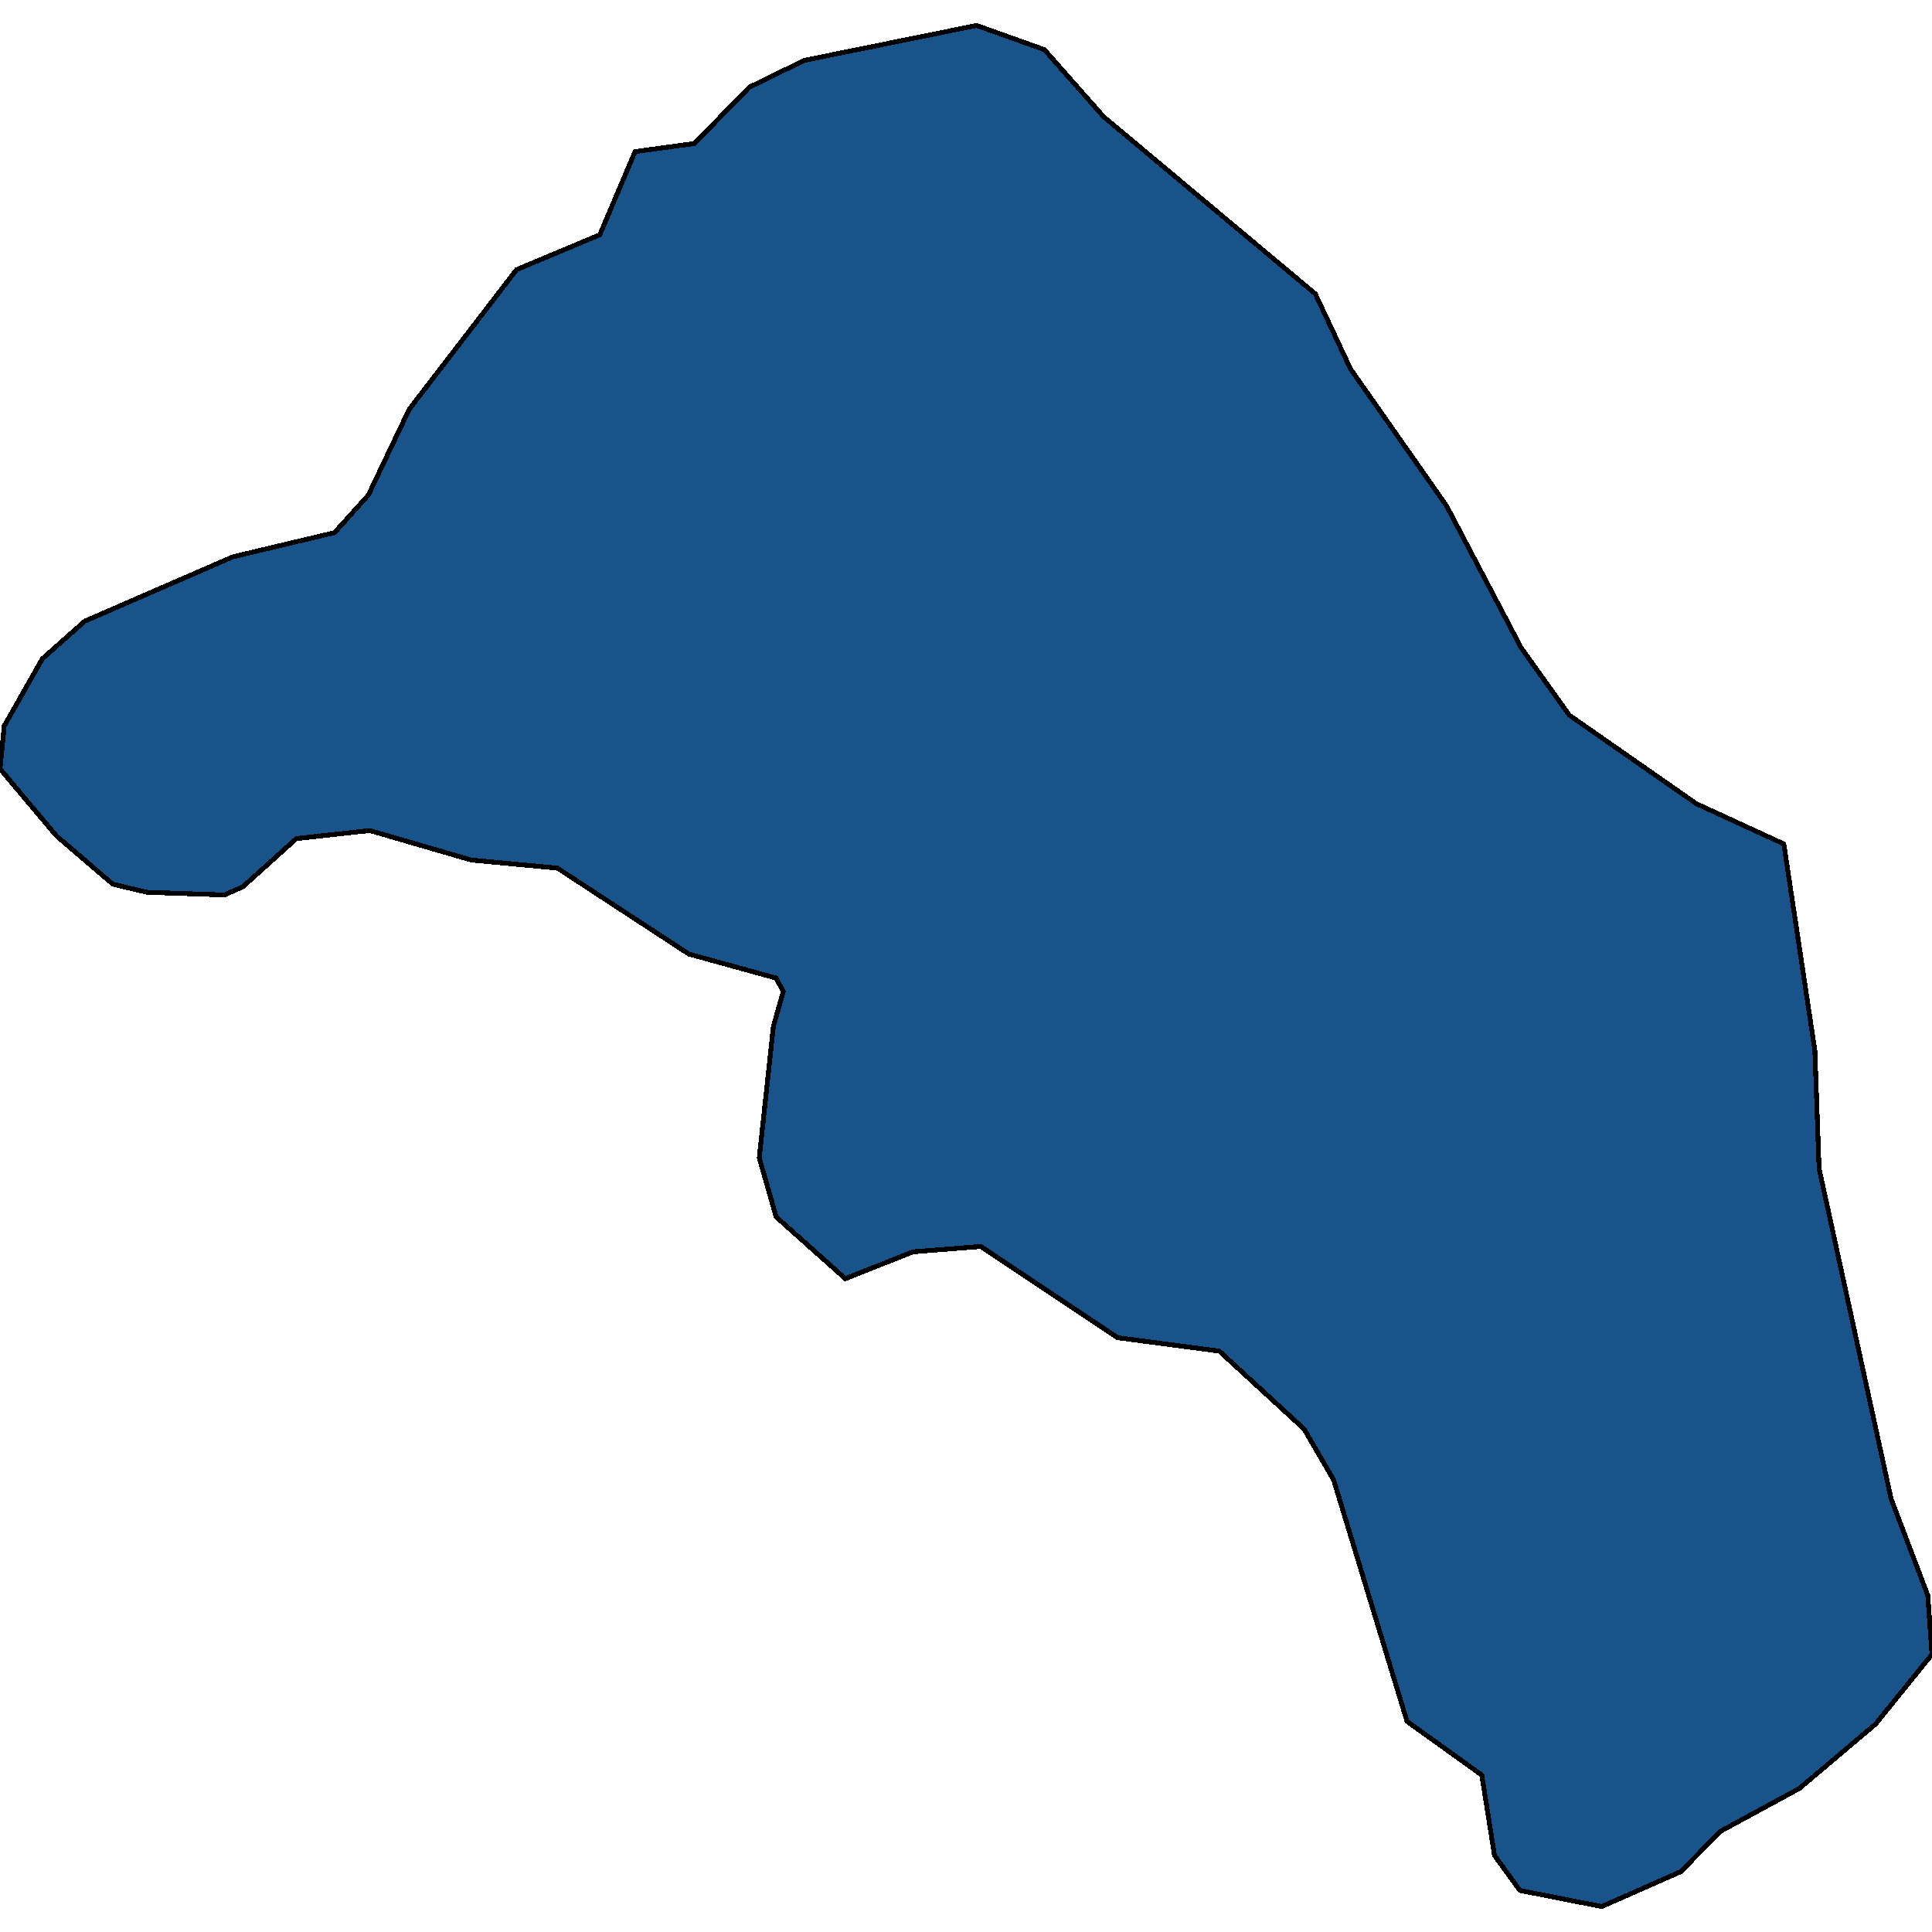 <svg xmlns="http://www.w3.org/2000/svg" width="400" height="400"><path style="stroke: black; fill: #18548a; shape-rendering: crispEdges; stroke-width: 1px;" d="M331.629,394.728L314.682,391.395L309.423,384.174L306.793,367.508L291.308,356.397L276.114,306.399L269.978,295.844L252.447,279.733L231.41,276.955L203.068,258.066L189.043,259.177L175.018,264.733L160.701,251.955L157.195,239.733L160.117,212.51L162.162,205.288L160.701,202.51L142.586,197.51L115.413,179.731L97.589,178.064L76.552,171.953L61.359,173.62L50.256,183.62L46.457,185.287L30.387,184.731L23.375,183.065L11.687,173.064L0,159.175L0.877,150.285L8.766,136.395L17.531,128.617L48.21,115.283L69.248,110.283L76.26,102.504L84.733,84.725L106.939,55.833L124.178,48.61L131.483,31.386L143.755,29.719L155.15,18.051L166.545,12.495L202.191,5.272L216.216,10.272L228.488,24.163L272.316,60.834L279.62,76.391L299.489,104.727L314.974,134.173L324.909,148.063L351.205,166.397L369.321,174.731L375.749,217.51L376.625,241.955L391.527,310.288L399.123,330.287L400,342.509L388.313,356.953L372.535,370.285L356.172,379.174L347.991,387.507Z"></path></svg>